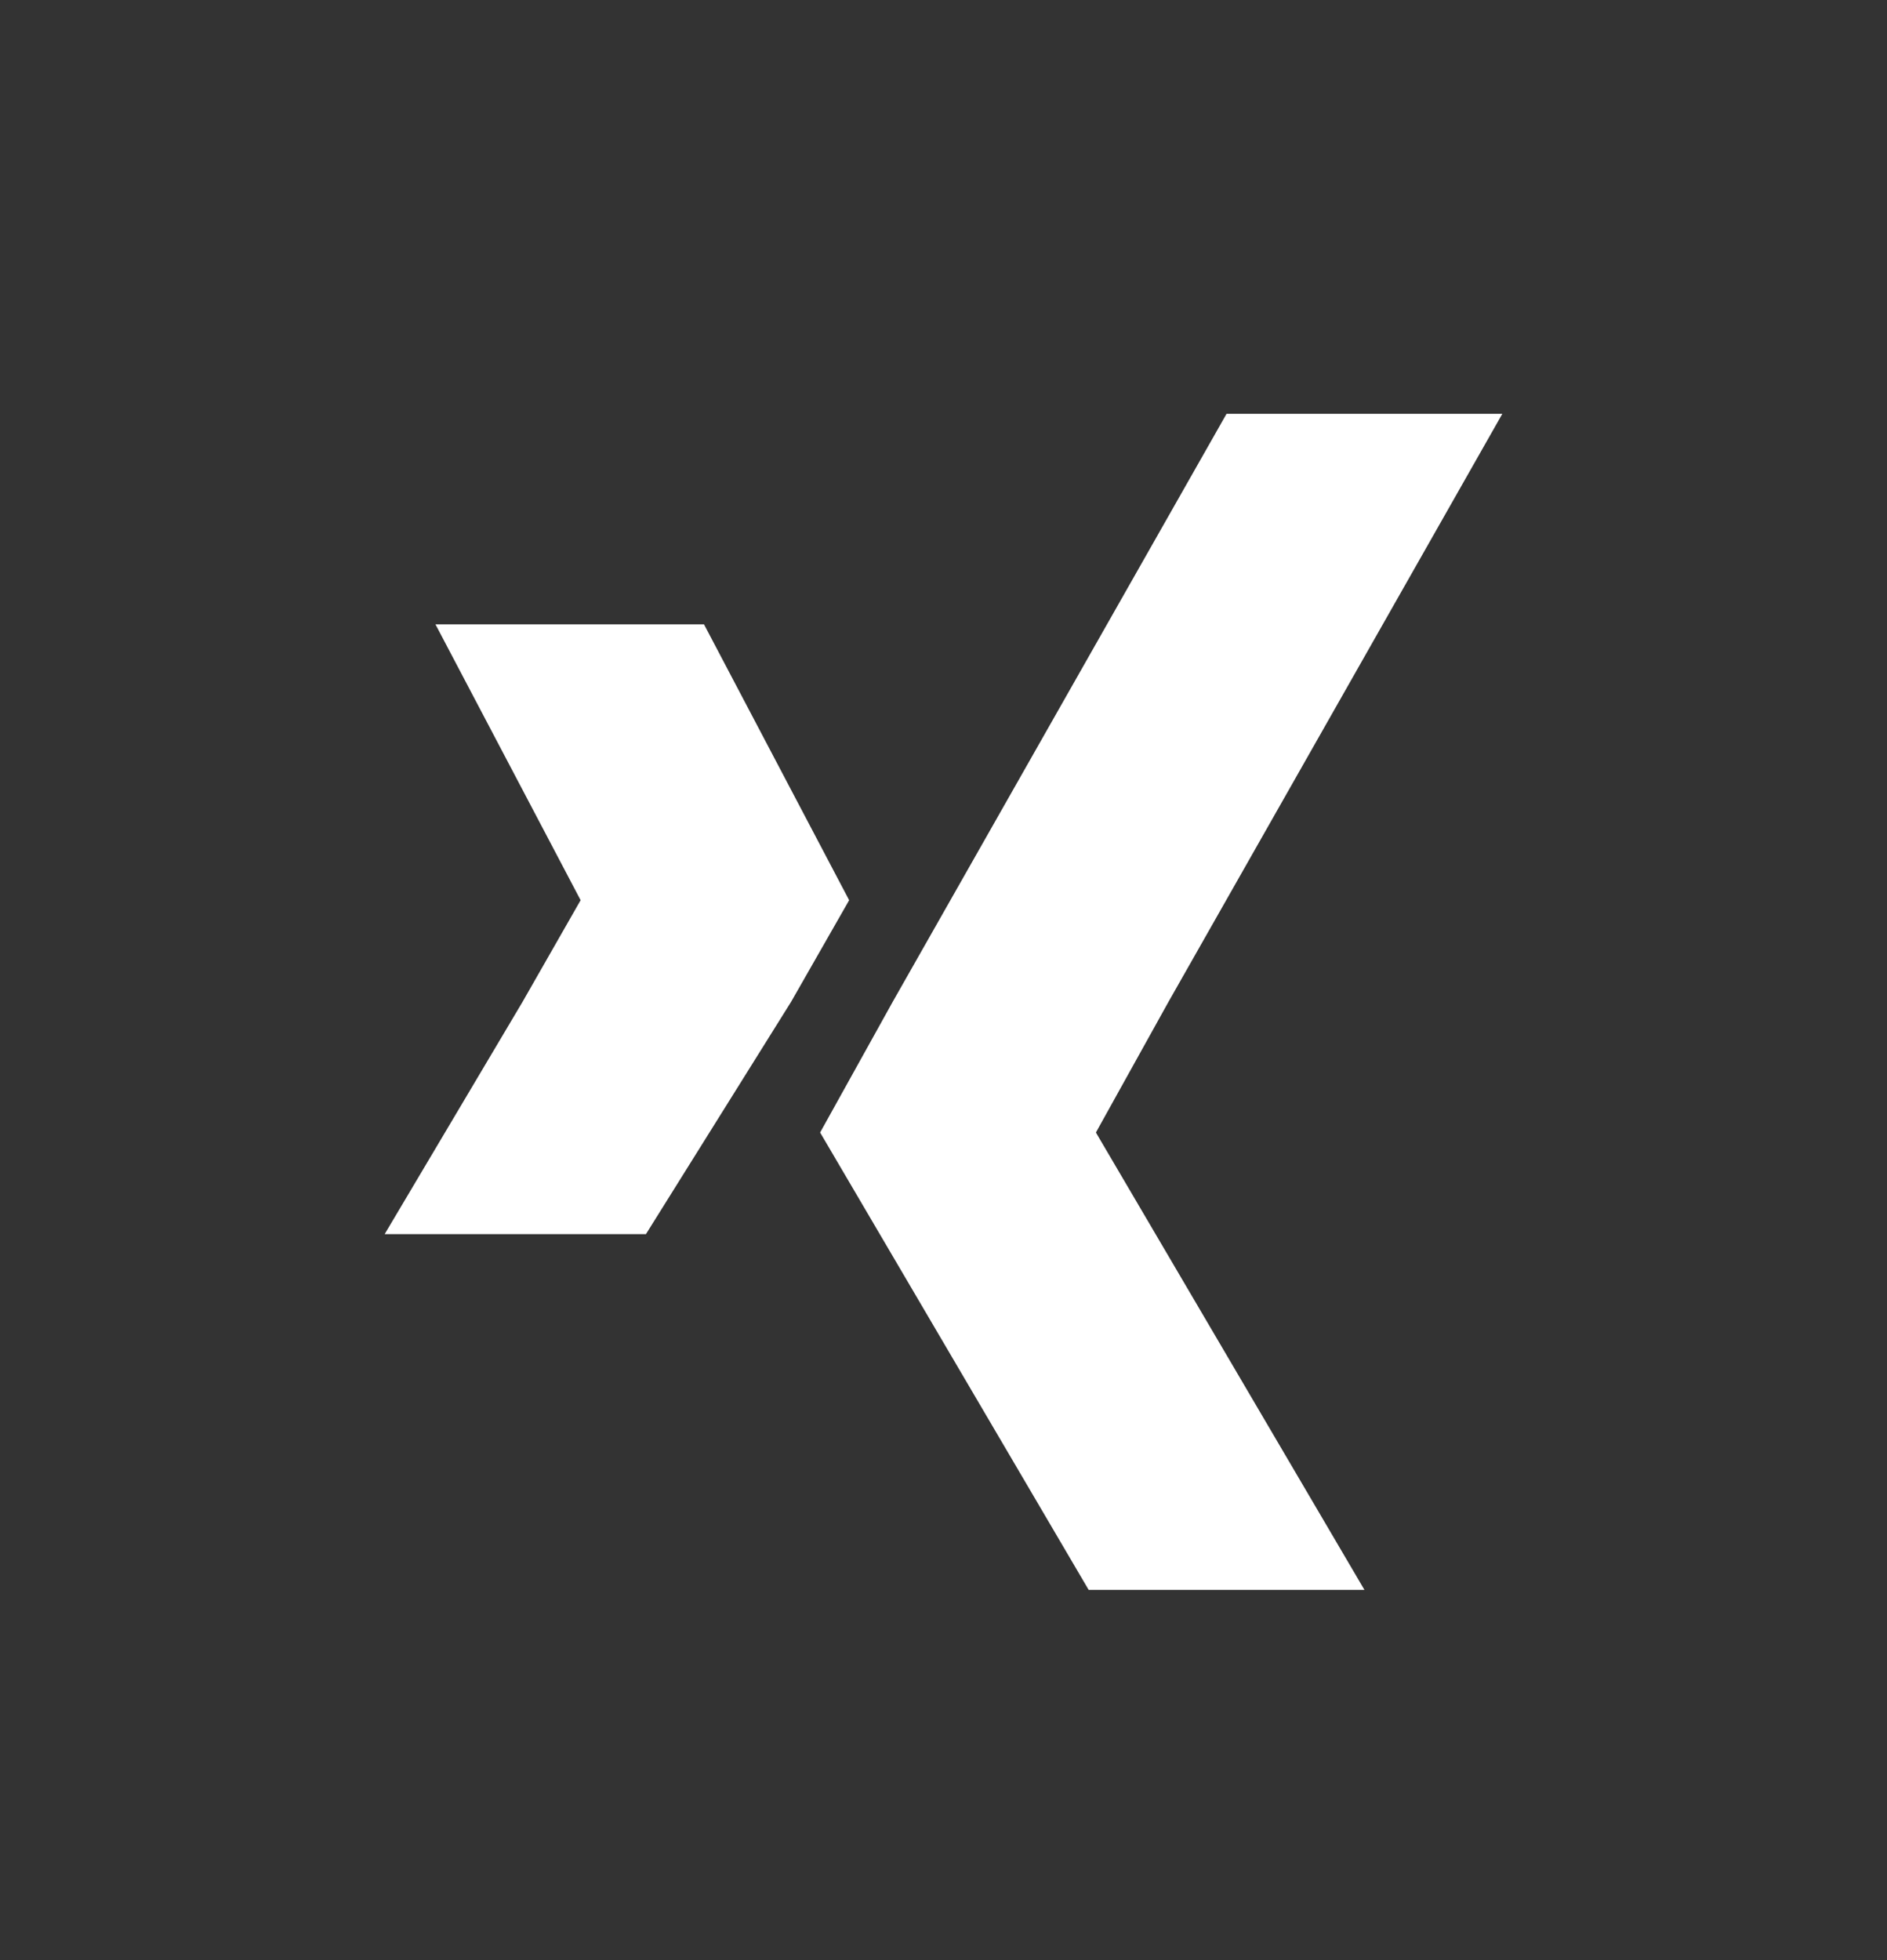 <?xml version="1.0" encoding="utf-8"?>
<!-- Generator: Adobe Illustrator 27.2.0, SVG Export Plug-In . SVG Version: 6.00 Build 0)  -->
<svg version="1.1" id="Ebene_1" xmlns="http://www.w3.org/2000/svg" xmlns:xlink="http://www.w3.org/1999/xlink" x="0px" y="0px"
	 viewBox="0 0 26 27" style="enable-background:new 0 0 26 27;" xml:space="preserve">
<rect x="0" y="0" width="26" height="27" fill="#333333" stroke="none"/>
<style type="text/css">
	.st0{fill:#FFFFFF;}
</style>
<path class="st0" d="M18.8,21.9h-3.8l-3.7-6.3l1-1.8l4.6-8.1h3.8l-4.6,8.1l-1,1.8L18.8,21.9L18.8,21.9z M6,8.6h3.7l2,3.8l-0.8,1.4
	L8.9,17H5.3l1.9-3.2l0.8-1.4L6,8.6L6,8.6z"/>
</svg>
